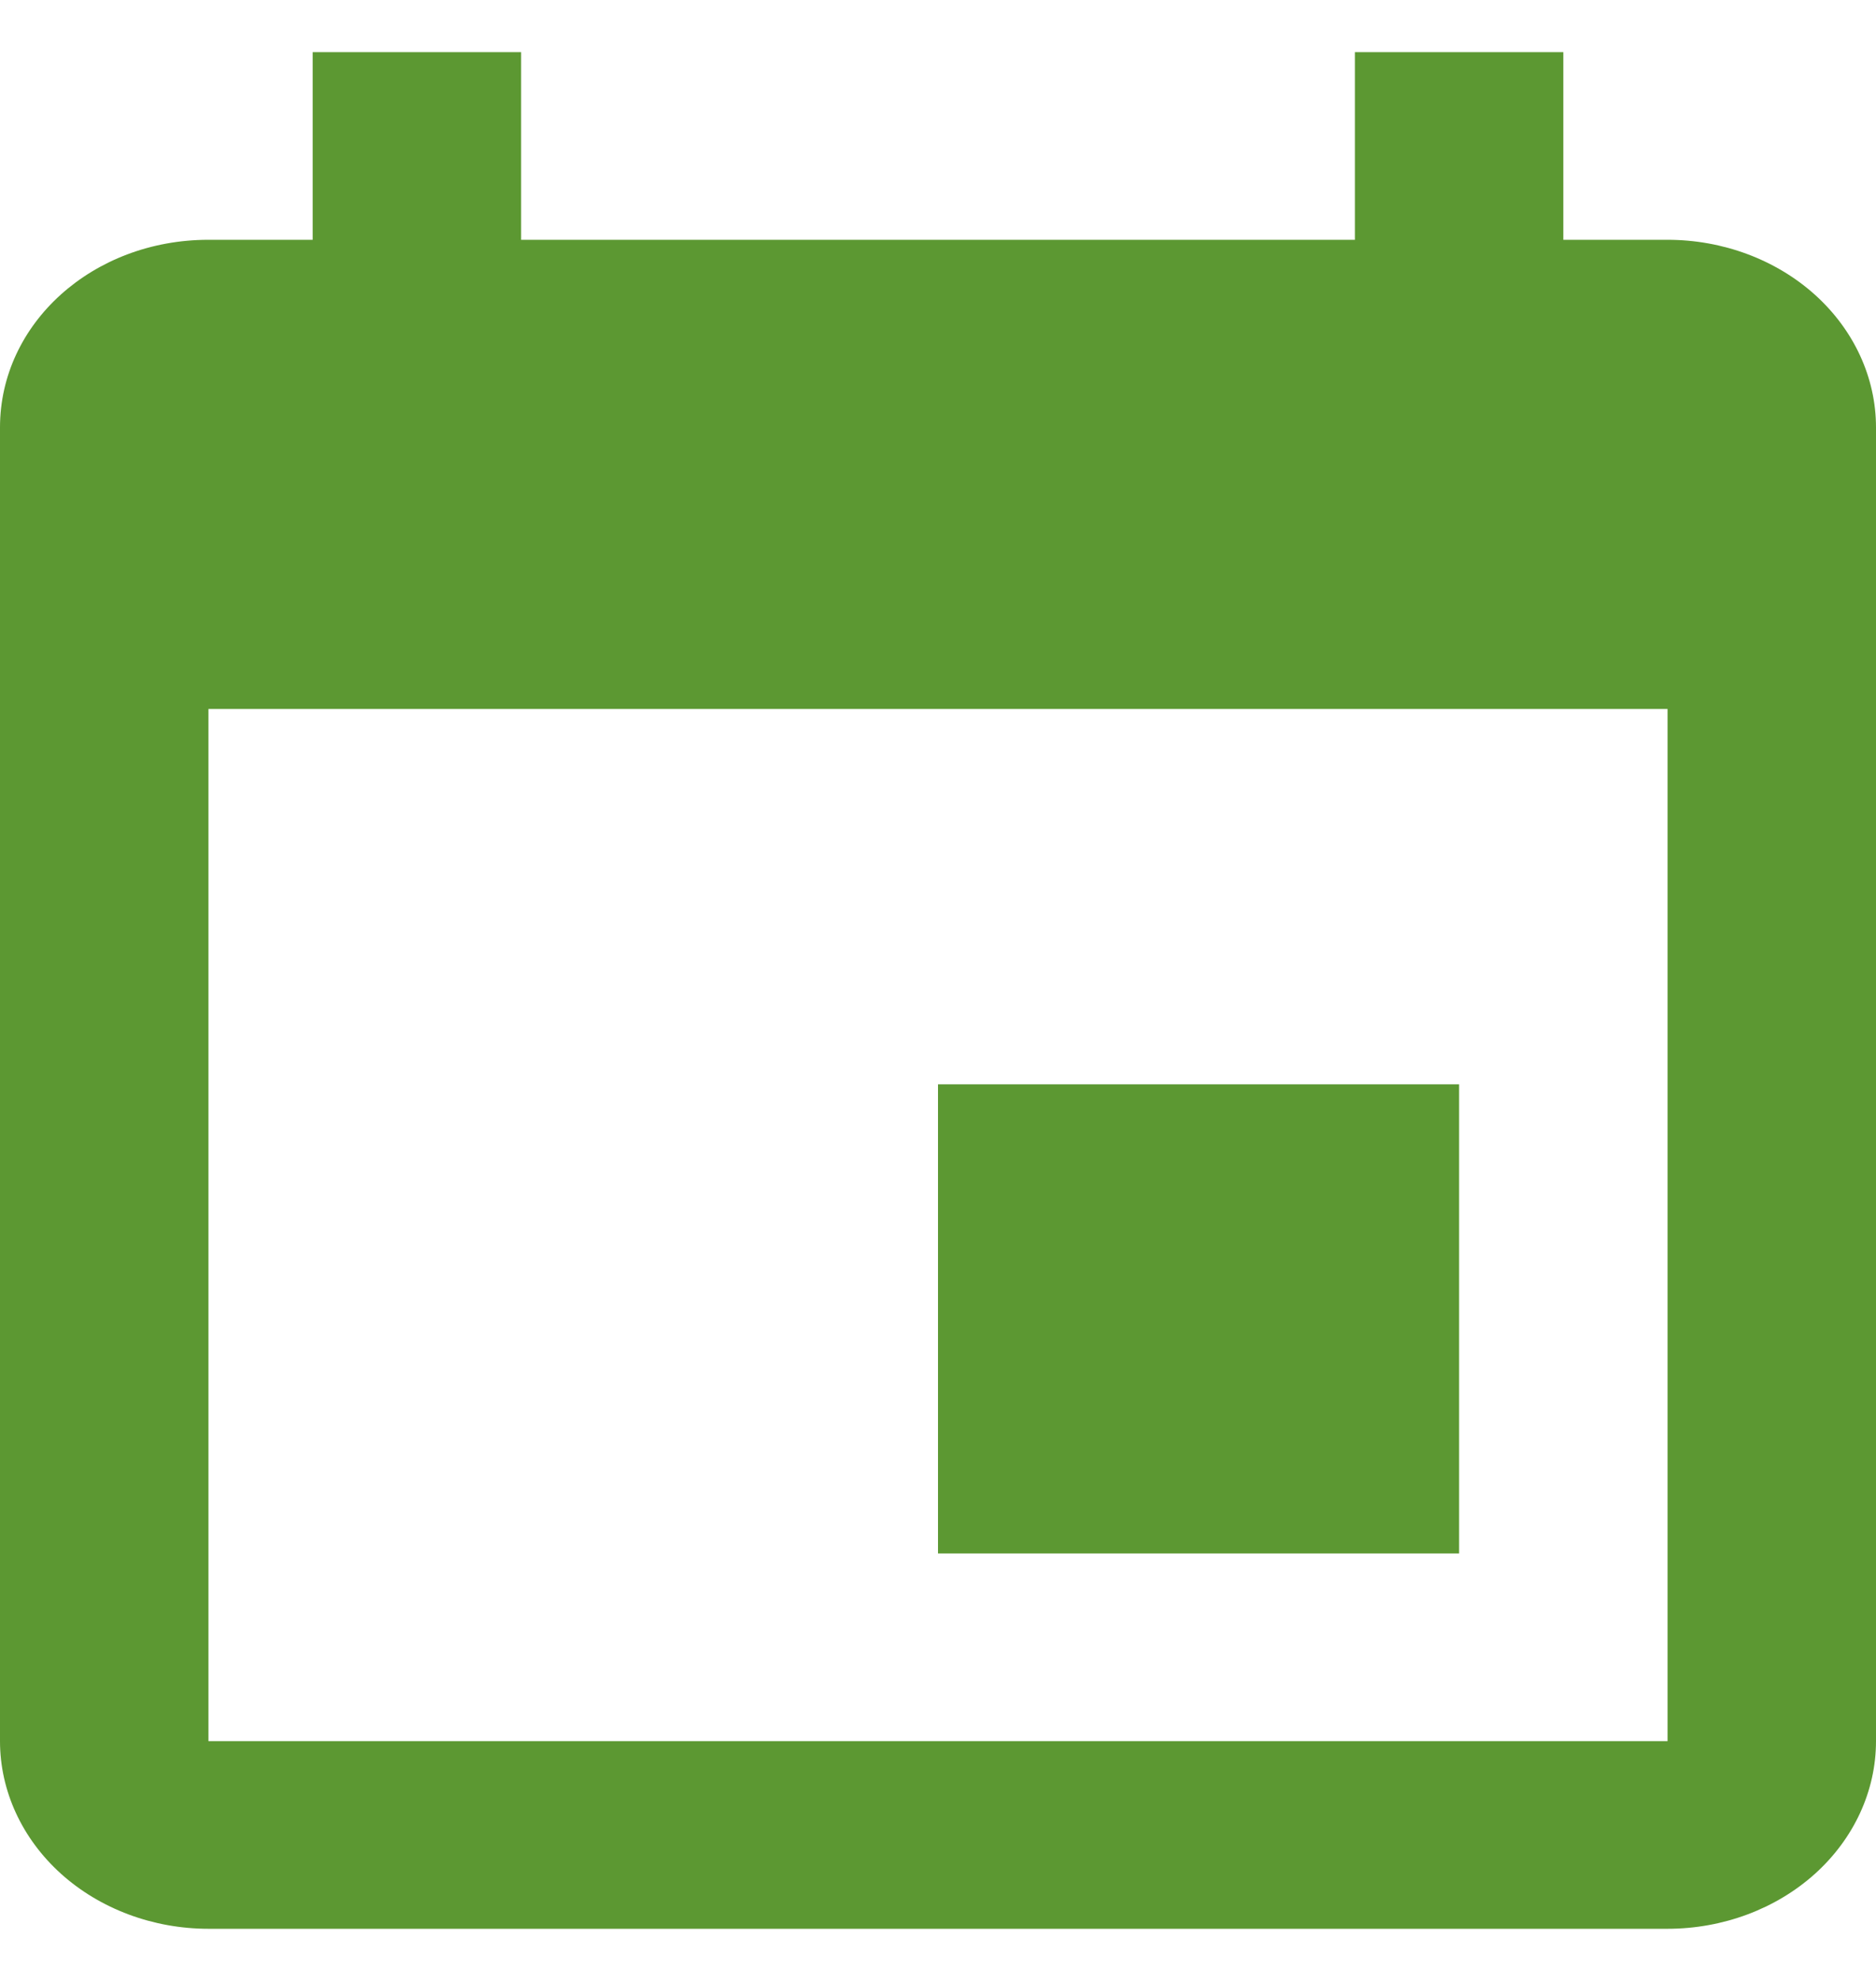 <svg width="18" height="19" viewBox="0 0 18 19" fill="none" xmlns="http://www.w3.org/2000/svg">
<path d="M16 16.7H2V6.8H16M13 0.5V2.3H5V0.5H3V2.3H2C0.89 2.3 0 3.101 0 4.1V16.7C0 17.177 0.211 17.635 0.586 17.973C0.961 18.31 1.47 18.5 2 18.5H16C16.53 18.5 17.039 18.31 17.414 17.973C17.789 17.635 18 17.177 18 16.7V4.1C18 3.623 17.789 3.165 17.414 2.827C17.039 2.49 16.53 2.3 16 2.3H15V0.5M14 10.4H9V14.9H14V10.4Z" fill="#5C9832"/>
</svg>
